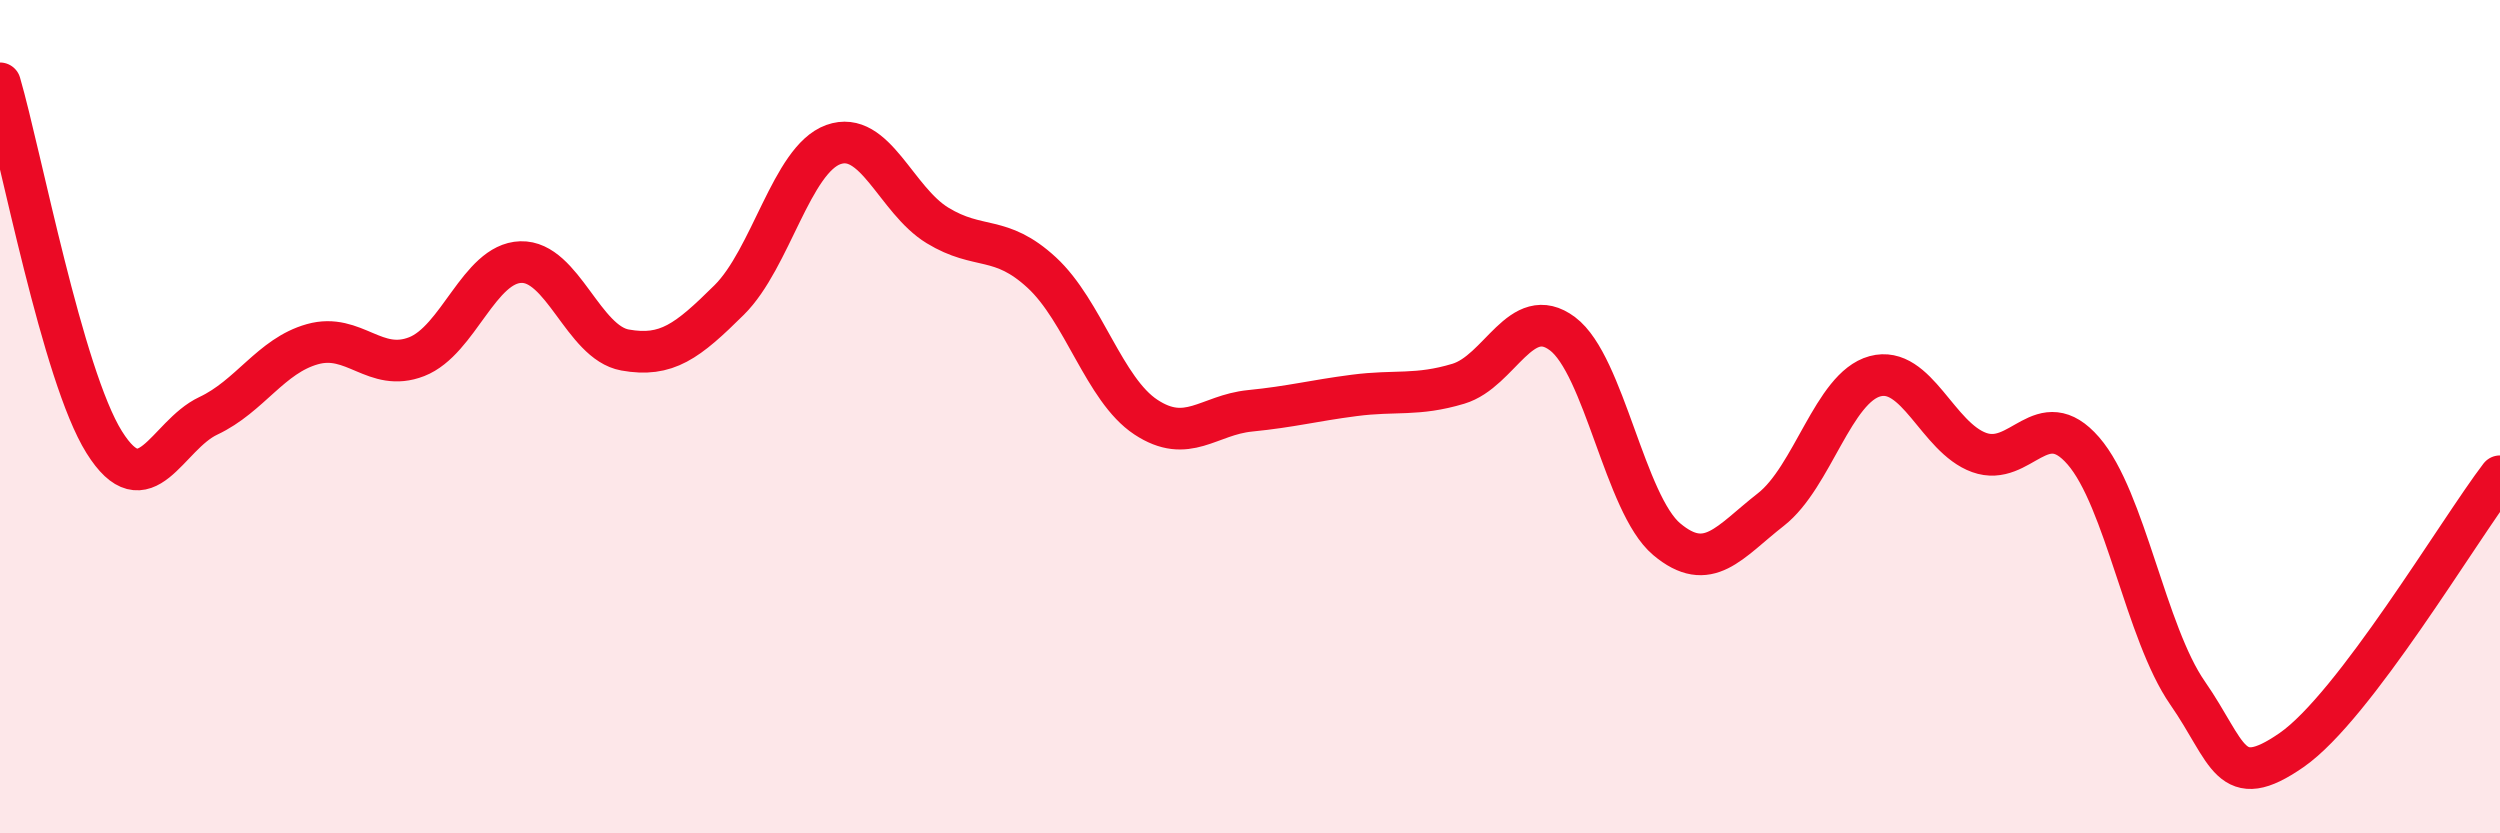 
    <svg width="60" height="20" viewBox="0 0 60 20" xmlns="http://www.w3.org/2000/svg">
      <path
        d="M 0,2 C 0.5,3.72 1.5,9.01 2.5,10.61 C 3.5,12.21 4,10.45 5,9.98 C 6,9.51 6.5,8.54 7.5,8.26 C 8.5,7.98 9,8.95 10,8.56 C 11,8.17 11.5,6.32 12.5,6.29 C 13.5,6.26 14,8.22 15,8.4 C 16,8.58 16.5,8.19 17.5,7.2 C 18.5,6.21 19,3.83 20,3.47 C 21,3.11 21.5,4.8 22.5,5.41 C 23.5,6.02 24,5.62 25,6.54 C 26,7.46 26.5,9.35 27.5,10.01 C 28.5,10.67 29,9.96 30,9.86 C 31,9.76 31.5,9.62 32.5,9.49 C 33.5,9.36 34,9.51 35,9.21 C 36,8.91 36.5,7.26 37.5,8.01 C 38.5,8.76 39,12.1 40,12.94 C 41,13.78 41.5,13.01 42.5,12.23 C 43.5,11.45 44,9.3 45,9.03 C 46,8.76 46.5,10.5 47.5,10.86 C 48.5,11.22 49,9.67 50,10.82 C 51,11.97 51.5,15.19 52.5,16.63 C 53.5,18.07 53.5,19.04 55,18 C 56.5,16.96 59,12.74 60,11.43L60 20L0 20Z"
        fill="#EB0A25"
        opacity="0.1"
        stroke-linecap="round"
        stroke-linejoin="round"
      />
      <path
        d="M 0,2 C 0.5,3.72 1.5,9.01 2.5,10.61 C 3.5,12.21 4,10.45 5,9.98 C 6,9.51 6.5,8.54 7.5,8.26 C 8.5,7.98 9,8.95 10,8.56 C 11,8.17 11.5,6.32 12.5,6.29 C 13.5,6.26 14,8.22 15,8.4 C 16,8.58 16.5,8.19 17.5,7.2 C 18.5,6.21 19,3.83 20,3.47 C 21,3.11 21.5,4.8 22.5,5.41 C 23.5,6.02 24,5.62 25,6.54 C 26,7.46 26.5,9.35 27.5,10.01 C 28.5,10.67 29,9.96 30,9.86 C 31,9.76 31.5,9.62 32.5,9.49 C 33.5,9.36 34,9.51 35,9.21 C 36,8.91 36.5,7.26 37.5,8.01 C 38.5,8.76 39,12.1 40,12.94 C 41,13.78 41.5,13.01 42.5,12.23 C 43.5,11.45 44,9.3 45,9.03 C 46,8.76 46.5,10.5 47.5,10.86 C 48.5,11.22 49,9.67 50,10.82 C 51,11.97 51.5,15.19 52.5,16.63 C 53.5,18.07 53.5,19.04 55,18 C 56.5,16.96 59,12.74 60,11.43"
        stroke="#EB0A25"
        stroke-width="1"
        fill="none"
        stroke-linecap="round"
        stroke-linejoin="round"
      />
    </svg>
  
